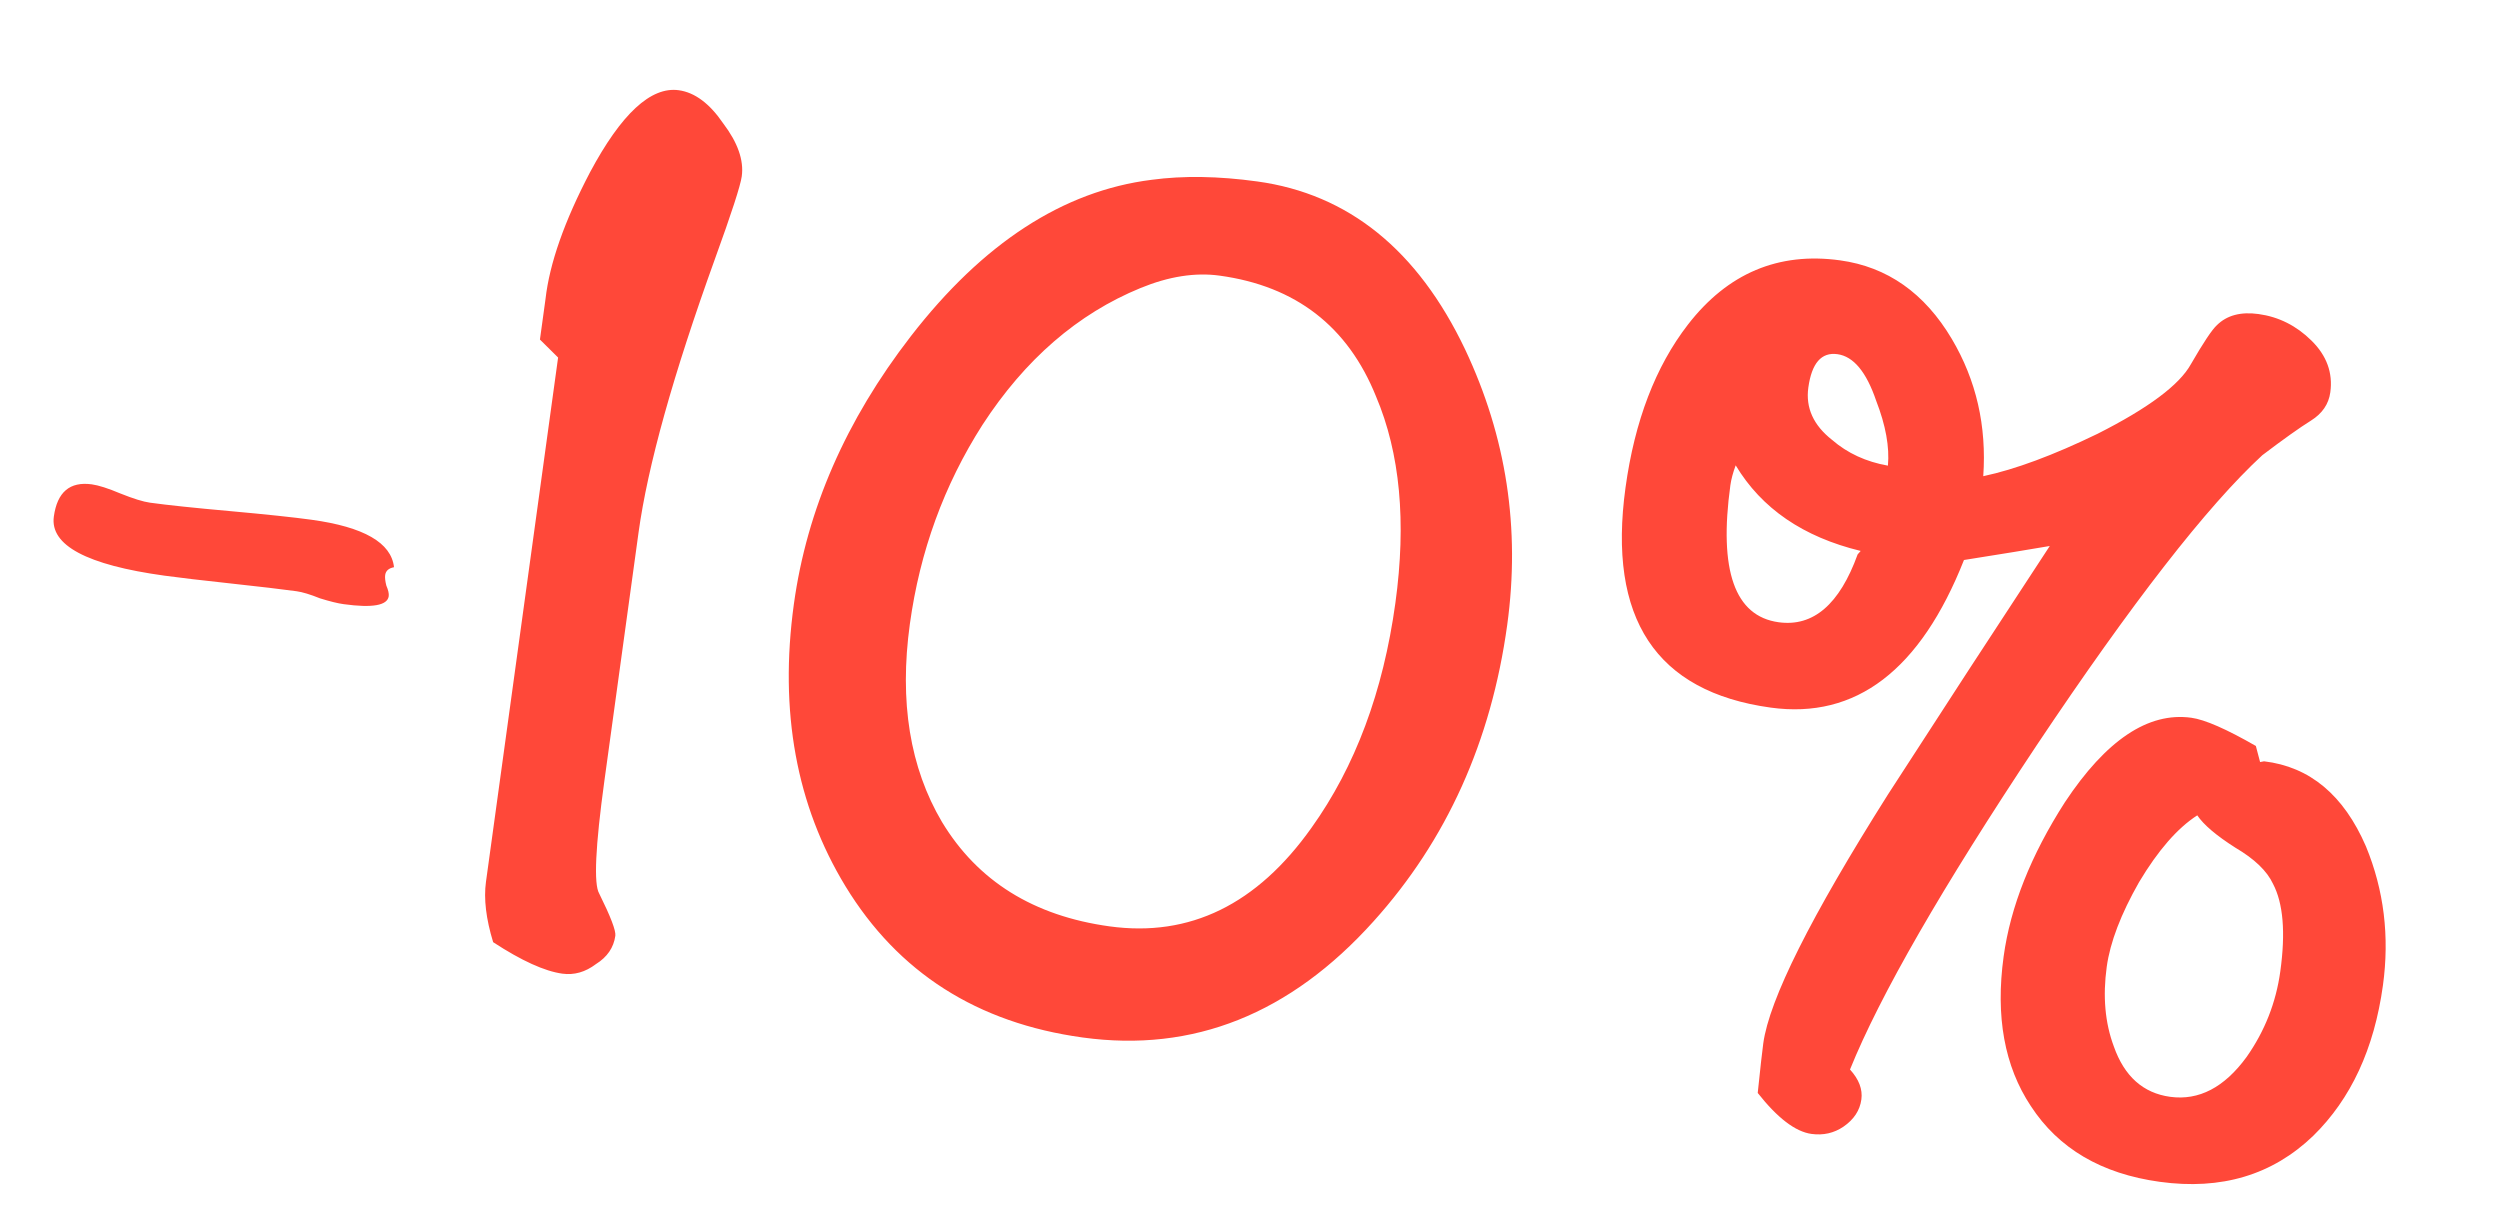 <?xml version="1.0" encoding="UTF-8"?> <svg xmlns="http://www.w3.org/2000/svg" width="88" height="43" viewBox="0 0 88 43" fill="none"> <path d="M13.869 19.966C13.682 20.001 13.579 20.093 13.558 20.242C13.546 20.331 13.559 20.454 13.598 20.61C13.667 20.771 13.695 20.896 13.683 20.985C13.638 21.312 13.11 21.406 12.1 21.267C11.892 21.239 11.613 21.17 11.265 21.062C10.921 20.923 10.644 20.84 10.436 20.811C9.931 20.742 9.156 20.65 8.112 20.537C7.098 20.428 6.323 20.336 5.788 20.263C3.054 19.886 1.756 19.193 1.895 18.183C2.014 17.321 2.459 16.943 3.232 17.049C3.47 17.082 3.803 17.188 4.233 17.369C4.692 17.553 5.04 17.661 5.278 17.694C5.902 17.78 6.843 17.879 8.099 17.991C9.385 18.108 10.34 18.209 10.964 18.295C12.807 18.548 13.775 19.105 13.869 19.966ZM26.11 6.207C26.065 6.533 25.75 7.505 25.164 9.12C23.696 13.188 22.8 16.395 22.477 18.743L21.275 27.481C20.956 29.799 20.895 31.123 21.092 31.453C21.495 32.266 21.684 32.761 21.66 32.939C21.602 33.355 21.375 33.688 20.977 33.936C20.605 34.218 20.211 34.33 19.795 34.273C19.171 34.187 18.359 33.818 17.359 33.165C17.108 32.343 17.024 31.635 17.106 31.041L19.645 12.585L19.006 11.952L19.202 10.525C19.344 9.273 19.867 7.785 20.77 6.062C21.871 4.003 22.912 3.041 23.892 3.176C24.457 3.254 24.979 3.643 25.458 4.345C25.97 5.021 26.188 5.642 26.11 6.207ZM53.054 21.997C52.49 26.098 50.921 29.577 48.348 32.432C45.416 35.693 42.003 37.056 38.11 36.52C34.395 36.009 31.611 34.233 29.758 31.192C28.03 28.35 27.425 25.041 27.944 21.267C28.402 17.939 29.773 14.796 32.058 11.84C34.599 8.556 37.426 6.719 40.538 6.329C41.649 6.179 42.888 6.198 44.255 6.387C47.465 6.828 49.904 8.799 51.572 12.299C53.026 15.376 53.52 18.609 53.054 21.997ZM49.117 21.228C49.51 18.375 49.283 15.951 48.437 13.957C47.444 11.489 45.61 10.071 42.935 9.703C42.074 9.584 41.145 9.729 40.15 10.137C37.936 11.044 36.08 12.651 34.581 14.958C33.23 17.073 32.379 19.409 32.027 21.965C31.651 24.699 32.028 27.023 33.158 28.934C34.416 31.015 36.382 32.24 39.057 32.608C41.88 32.996 44.25 31.838 46.167 29.134C47.704 26.984 48.688 24.348 49.117 21.228ZM83.879 34.687C83.572 36.916 82.754 38.681 81.424 39.982C79.993 41.359 78.192 41.899 76.023 41.6C73.972 41.318 72.459 40.429 71.484 38.932C70.556 37.532 70.237 35.778 70.528 33.667C70.769 31.914 71.487 30.105 72.683 28.241C74.135 26.048 75.619 25.056 77.135 25.265C77.61 25.33 78.367 25.661 79.406 26.258L79.555 26.824L79.695 26.798C81.304 26.989 82.499 27.986 83.28 29.79C83.916 31.331 84.116 32.963 83.879 34.687ZM82.027 13.809C81.97 14.226 81.742 14.558 81.345 14.806C80.947 15.054 80.377 15.46 79.633 16.024C77.69 17.816 75.041 21.221 71.686 26.241C68.364 31.235 66.175 35.037 65.12 37.647C65.436 37.994 65.569 38.345 65.52 38.702C65.467 39.088 65.256 39.407 64.888 39.66C64.554 39.886 64.179 39.971 63.763 39.914C63.199 39.836 62.568 39.355 61.872 38.472C61.965 37.577 62.03 36.995 62.067 36.728C62.279 35.182 63.741 32.264 66.451 27.974C68.337 25.053 70.237 22.135 72.152 19.219C71.47 19.337 70.463 19.501 69.132 19.712C67.599 23.589 65.332 25.321 62.33 24.908C58.288 24.352 56.584 21.771 57.218 17.164C57.541 14.816 58.274 12.903 59.416 11.425C60.815 9.619 62.6 8.865 64.769 9.164C66.433 9.393 67.745 10.315 68.704 11.931C69.564 13.382 69.933 14.992 69.811 16.762C70.934 16.523 72.274 16.026 73.831 15.271C75.621 14.367 76.718 13.548 77.121 12.817C77.559 12.059 77.864 11.601 78.037 11.444C78.388 11.098 78.875 10.968 79.499 11.054C80.212 11.152 80.835 11.465 81.368 11.993C81.901 12.52 82.121 13.126 82.027 13.809ZM66.455 16.391C66.515 15.733 66.377 14.972 66.042 14.108C65.697 13.092 65.243 12.545 64.678 12.467C64.113 12.389 63.772 12.782 63.653 13.643C63.555 14.357 63.834 14.97 64.49 15.485C65.031 15.953 65.686 16.255 66.455 16.391ZM80.267 34.19C80.456 32.823 80.37 31.797 80.01 31.111C79.799 30.658 79.358 30.234 78.686 29.839C78.017 29.414 77.57 29.034 77.344 28.7C76.646 29.149 75.963 29.933 75.294 31.053C74.655 32.176 74.276 33.169 74.157 34.031C74.014 35.071 74.097 36.006 74.407 36.836C74.777 37.886 75.438 38.477 76.389 38.608C77.4 38.746 78.297 38.279 79.08 37.206C79.72 36.295 80.116 35.29 80.267 34.19ZM65.496 19.393C63.474 18.903 62.008 17.899 61.096 16.38C61 16.64 60.938 16.873 60.909 17.081C60.496 20.083 61.062 21.69 62.608 21.903C63.826 22.071 64.753 21.275 65.389 19.515L65.496 19.393Z" fill="#FF4839"></path> </svg> 